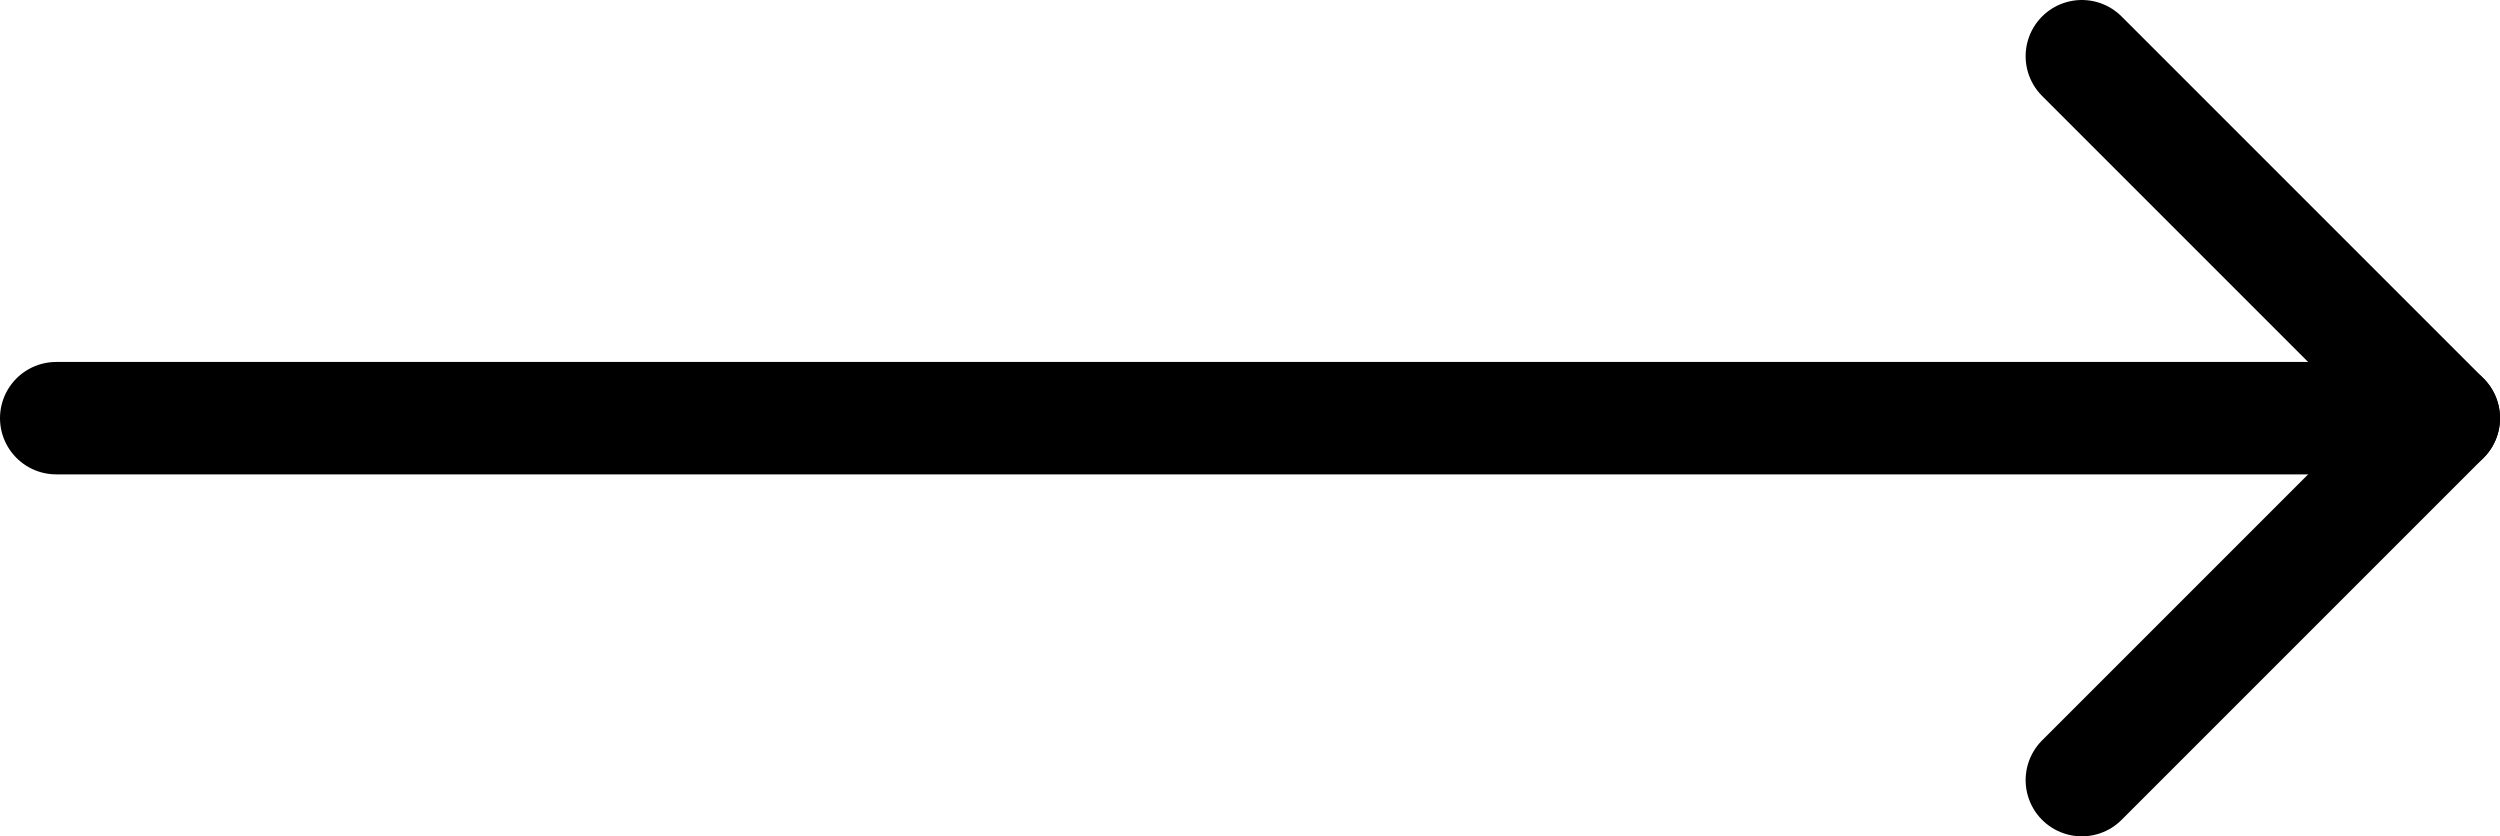<svg id="Layer_1" data-name="Layer 1" xmlns="http://www.w3.org/2000/svg" viewBox="0 0 44.48 14.88"><title>arrow</title><polyline points="37.04 1 43.48 7.44 37.04 13.88" style="fill:none;stroke:currentColor;stroke-linecap:round;stroke-linejoin:round;stroke-width:2px"/><line x1="43.48" y1="7.44" x2="1" y2="7.44" style="fill:none;stroke:currentColor;stroke-linecap:round;stroke-linejoin:round;stroke-width:2px"/></svg>